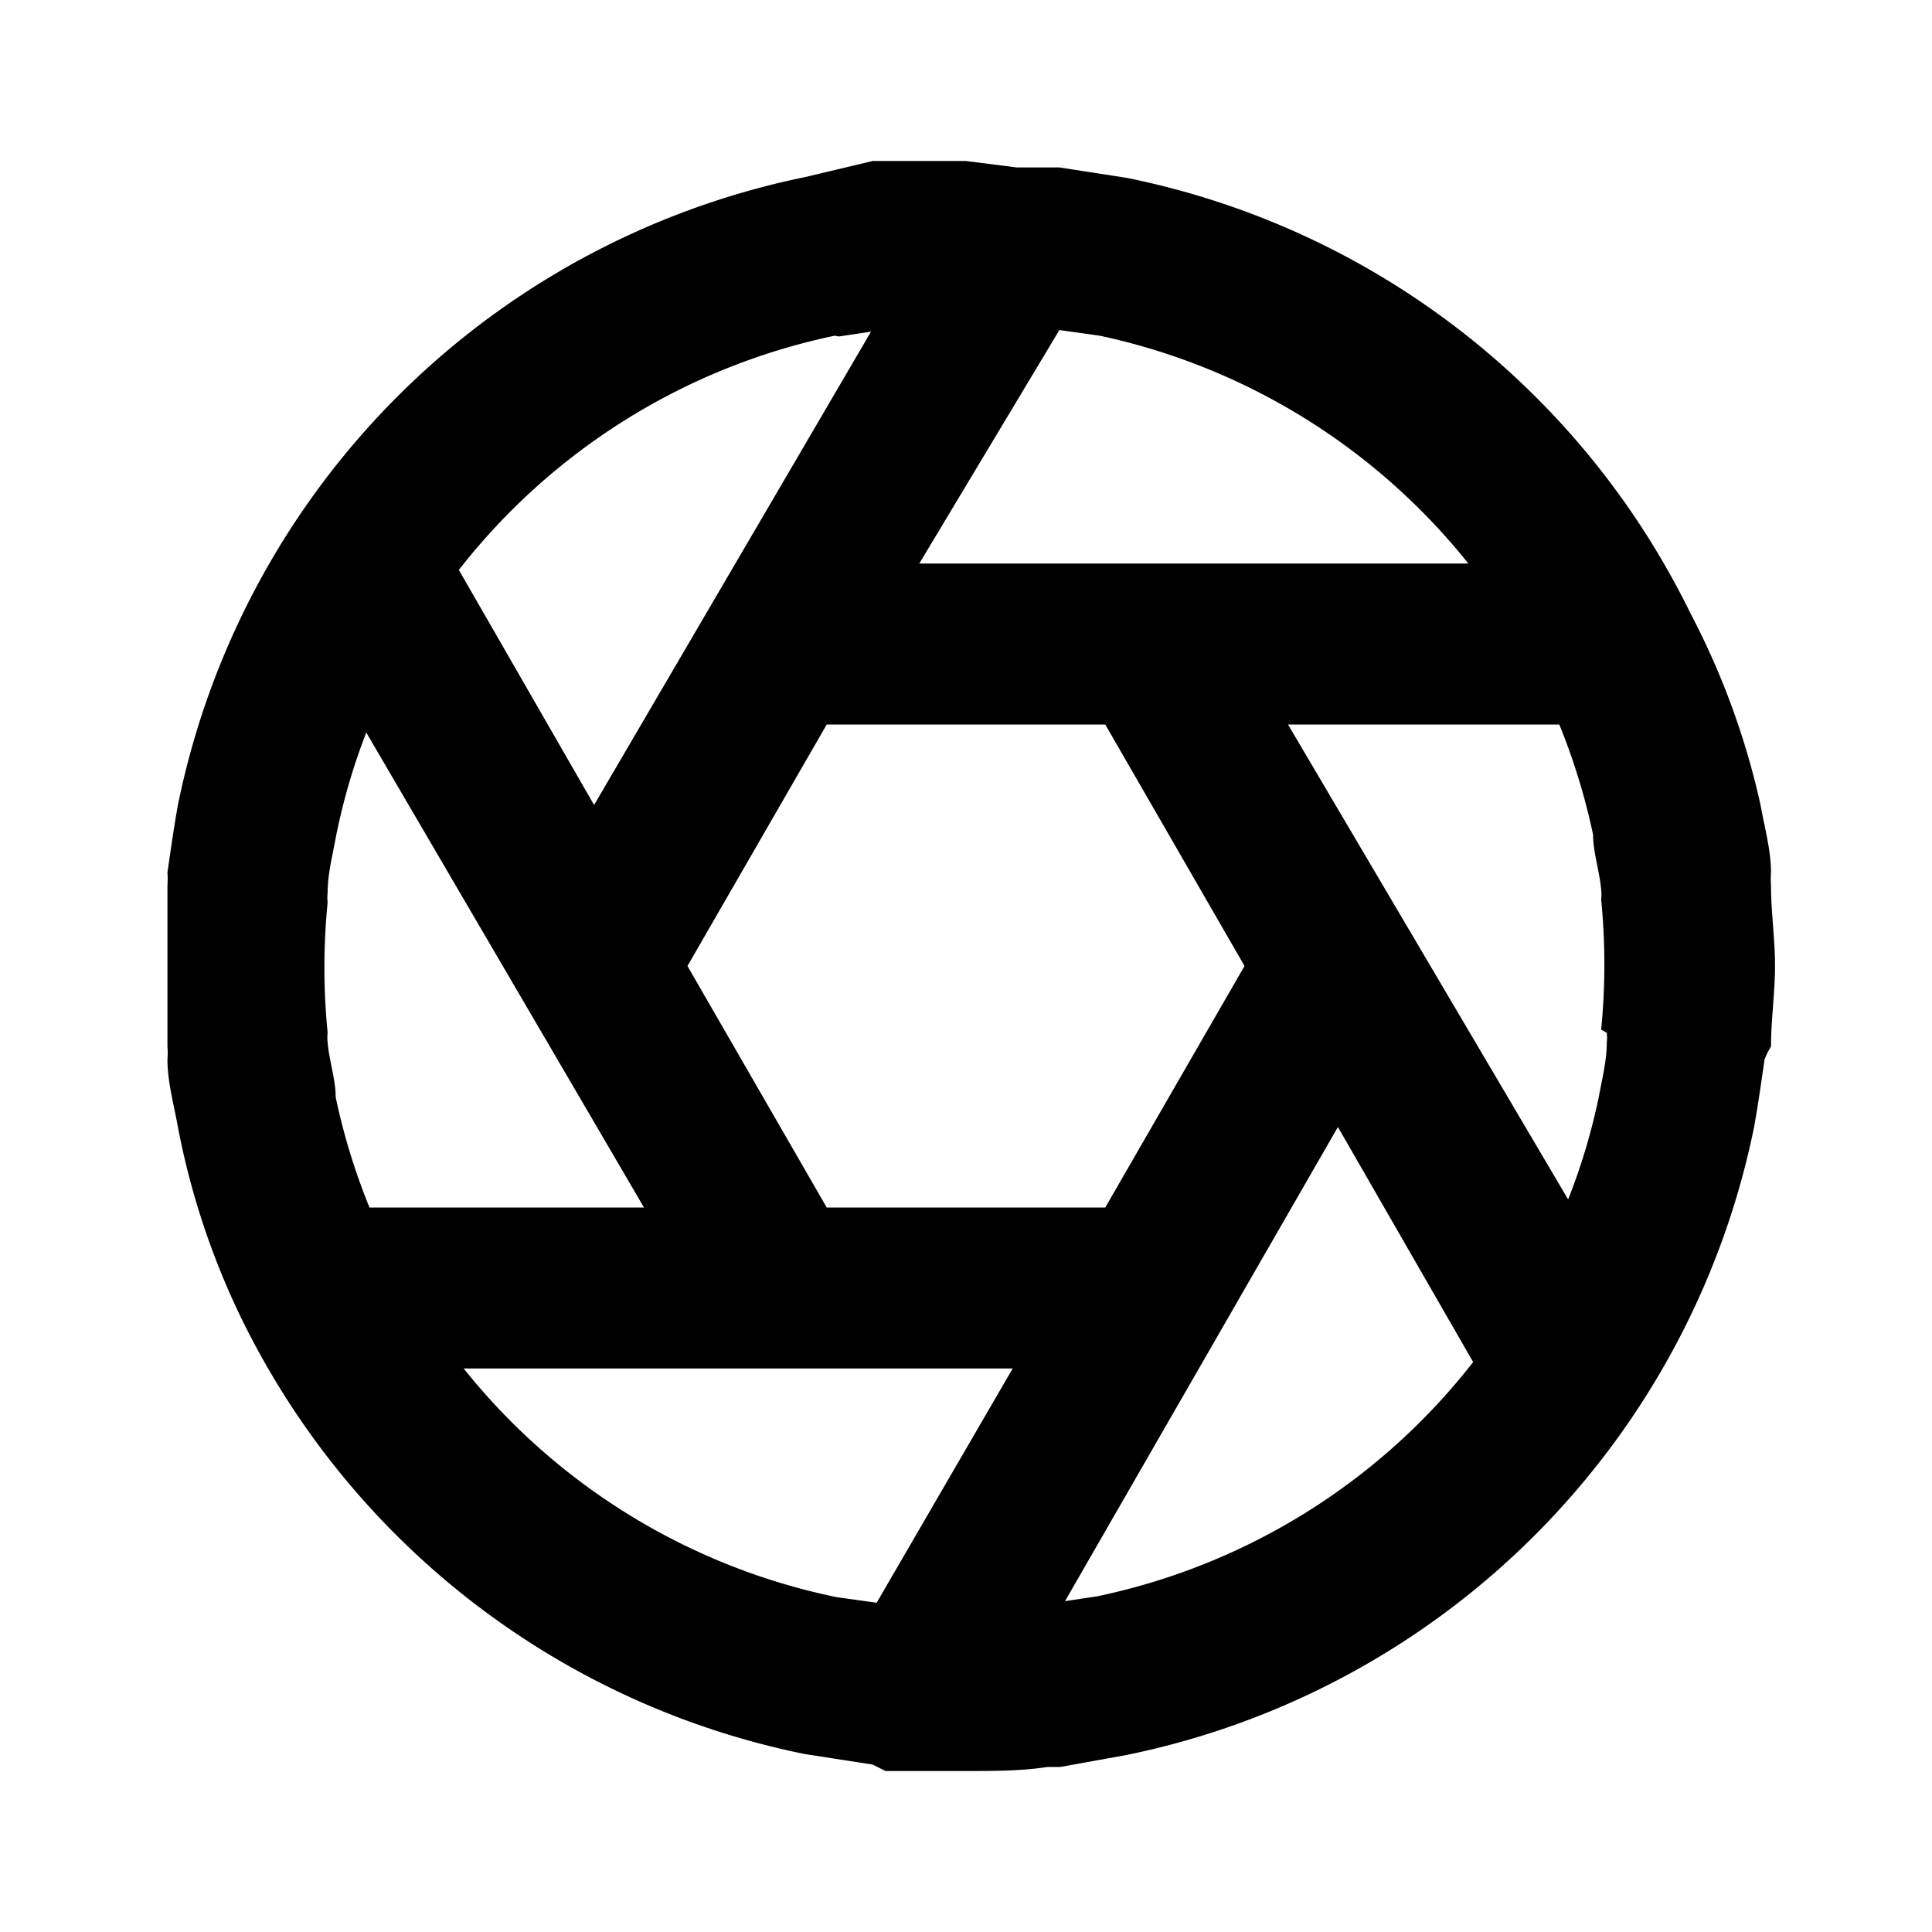 <svg xmlns="http://www.w3.org/2000/svg" viewBox="0 0 24 24" fill="currentColor" stroke="none"><path d="M22,11a1,1,0,0,1,0-.16c0-.28-.08-.56-.13-.84v0A9.54,9.54,0,0,0,21,7.62v0A10,10,0,0,0,14,2.21h0l-.84-.13-.16,0-.29,0h-.08L12,2c-.34,0-.68,0-1,0l-.16,0L10,2.2h0A10,10,0,0,0,2.21,10v0c-.05.28-.09.56-.13.84a1,1,0,0,1,0,.16c0,.33,0,.67,0,1s0,.68,0,1a1,1,0,0,1,0,.16c0,.28.08.56.13.84v0A9.54,9.54,0,0,0,3,16.38v0A10,10,0,0,0,10,21.79h0l.84.13L11,22l.34,0h.14c.18,0,.35,0,.53,0,.34,0,.68,0,1-.05l.16,0L14,21.8h0A10,10,0,0,0,21.79,14v0c.05-.28.09-.56.13-.84A1,1,0,0,1,22,13c0-.33.05-.67.05-1S22,11.32,22,11Zm-8.84-6.9.5.07h0A8,8,0,0,1,18.24,7H11.42Zm-2.74.08h0l.4-.06L7.38,10,5.7,7.08A8,8,0,0,1,10.37,4.17ZM4.59,15a8,8,0,0,1-.42-1.37v0c0-.22-.08-.45-.1-.68a.5.5,0,0,1,0-.12,8.22,8.22,0,0,1,0-1.62.5.5,0,0,1,0-.12c0-.23.06-.46.1-.68v0A7.76,7.76,0,0,1,4.55,9.1L8,15Zm6.3,4.91-.5-.07h0A8,8,0,0,1,5.76,17h6.82ZM10.27,15,8.54,12l1.73-3h3.46l1.73,3-1.73,3Zm3.36,4.83h0l-.4.06L16.62,14l1.68,2.92A8,8,0,0,1,13.63,19.83Zm6.33-7a.5.5,0,0,1,0,.12c0,.23-.06.46-.1.68v0a7.76,7.76,0,0,1-.38,1.27L16,9h3.37a8,8,0,0,1,.42,1.37v0c0,.22.08.45.1.68a.5.5,0,0,1,0,.12,8.22,8.22,0,0,1,0,1.62Z"/></svg>